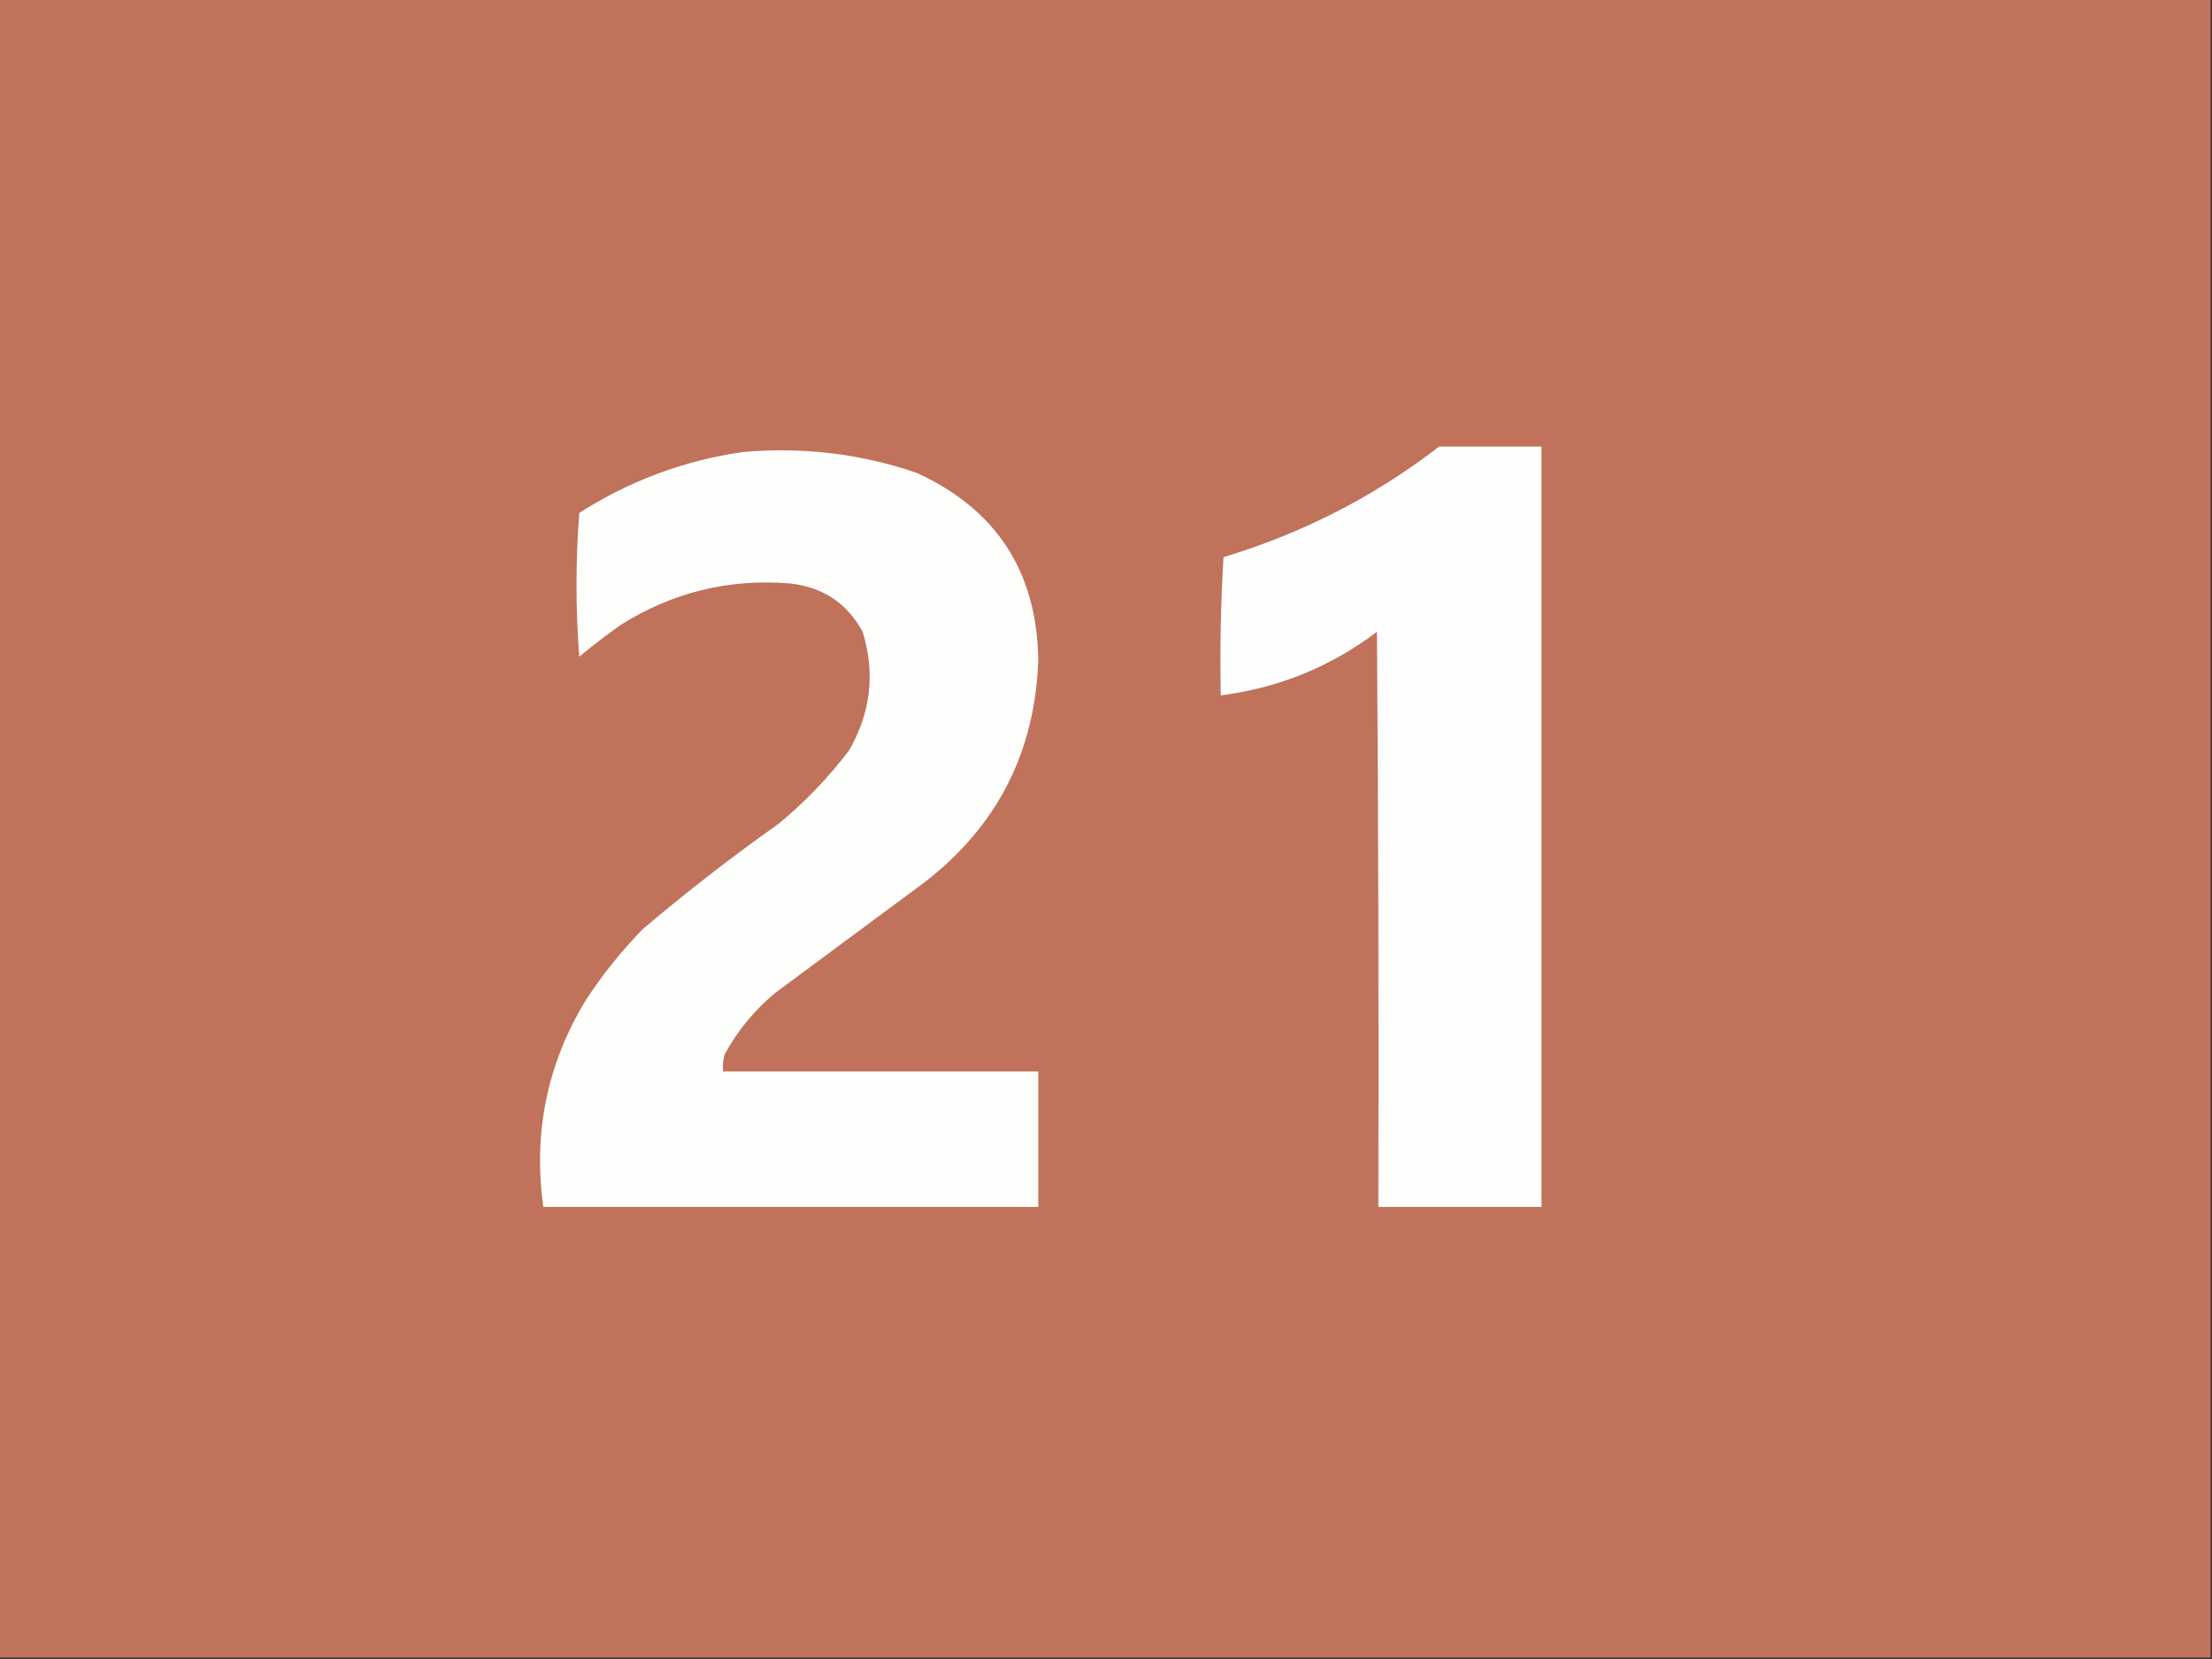 <?xml version="1.0" encoding="UTF-8"?>
<!DOCTYPE svg PUBLIC "-//W3C//DTD SVG 1.1//EN" "http://www.w3.org/Graphics/SVG/1.1/DTD/svg11.dtd">
<svg xmlns="http://www.w3.org/2000/svg" version="1.1" width="800px" height="600px" style="shape-rendering:geometricPrecision; text-rendering:geometricPrecision; image-rendering:optimizeQuality; fill-rule:evenodd; clip-rule:evenodd" xmlns:xlink="http://www.w3.org/1999/xlink">
<rect width="100%" height="100%" fill="#333333" stroke="none"/>
<g><path style="opacity:1" fill="#c0725b" d="M -0.5,-0.5 C 266.167,-0.5 532.833,-0.5 799.5,-0.5C 799.5,199.5 799.5,399.5 799.5,599.5C 532.833,599.5 266.167,599.5 -0.5,599.5C -0.5,399.5 -0.5,199.5 -0.5,-0.5 Z"/></g>
<g><path style="opacity:1" fill="#fefefe" d="M 520.5,161.5 C 532.833,161.5 545.167,161.5 557.5,161.5C 557.5,253.167 557.5,344.833 557.5,436.5C 537.833,436.5 518.167,436.5 498.5,436.5C 498.667,367.166 498.5,297.833 498,228.5C 481.259,241.14 462.426,248.807 441.5,251.5C 441.167,234.82 441.501,218.153 442.5,201.5C 471.128,192.855 497.128,179.522 520.5,161.5 Z"/></g>
<g><path style="opacity:1" fill="#fefefd" d="M 268.5,163.5 C 290.098,161.545 311.098,164.045 331.5,171C 360.482,184.275 375.149,206.942 375.5,239C 374.276,272.116 360.609,298.783 334.5,319C 316.5,332.333 298.5,345.667 280.5,359C 272.822,365.337 266.655,372.837 262,381.5C 261.505,383.473 261.338,385.473 261.5,387.5C 299.5,387.5 337.5,387.5 375.5,387.5C 375.5,403.833 375.5,420.167 375.5,436.5C 315.833,436.5 256.167,436.5 196.5,436.5C 192.748,409.554 197.915,384.554 212,361.5C 217.993,352.36 224.826,343.86 232.5,336C 248.291,322.608 264.624,309.941 281.5,298C 291.037,290.13 299.537,281.297 307,271.5C 314.93,257.907 316.597,243.573 312,228.5C 306.3,218.058 297.467,212.225 285.5,211C 263.528,209.243 243.195,214.243 224.5,226C 219.358,229.642 214.358,233.475 209.5,237.5C 208.167,220.167 208.167,202.833 209.5,185.5C 227.666,173.907 247.333,166.574 268.5,163.5 Z"/></g>
</svg>
